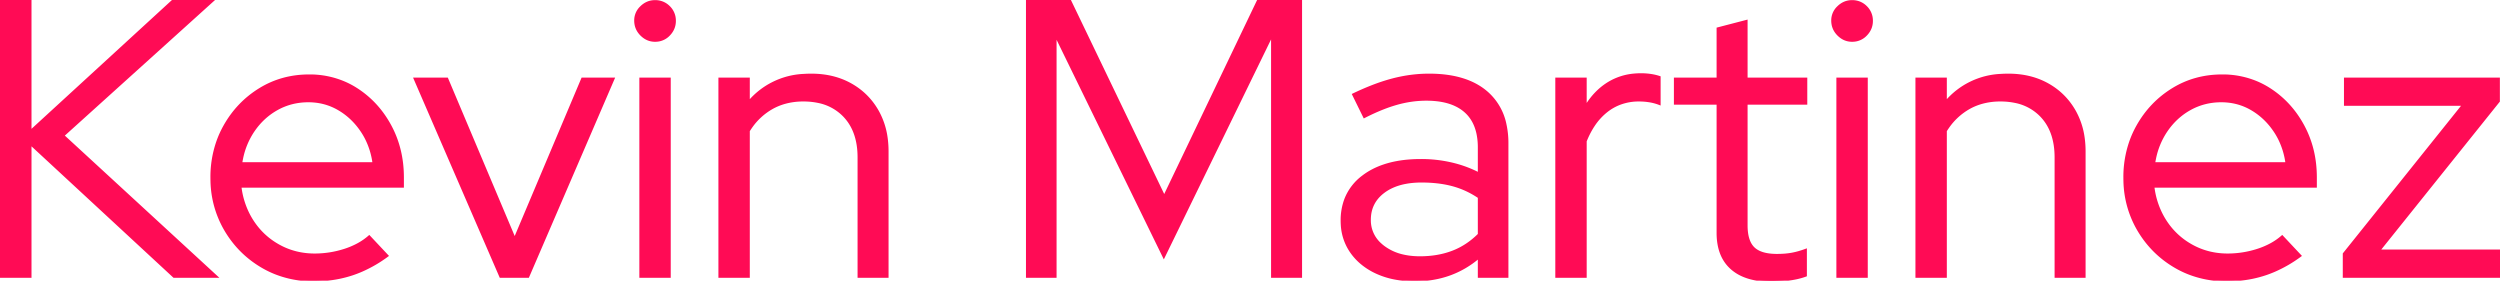 <svg width="1106.7" height="124.251" viewBox="0 0 1106.7 124.251" xmlns="http://www.w3.org/2000/svg"><g id="svgGroup" stroke-linecap="round" fill-rule="evenodd" font-size="9pt" stroke="#ff0b55" stroke-width="0.25mm" fill="#ff0b55" style="stroke:#ff0b55;stroke-width:0.25mm;fill:#ff0b55"><path d="M 467.25 122.5 L 454.65 122.5 L 454.65 0 L 473.55 0 L 515.375 86.975 L 557.025 0 L 575.925 0 L 575.925 122.5 L 563.15 122.5 L 563.15 15.4 L 515.2 113.75 L 467.25 15.575 L 467.25 122.5 Z M 13.475 122.5 L 0 122.5 L 0 0 L 13.475 0 L 13.475 58.1 L 76.825 0 L 94.5 0 L 28 60.025 L 95.9 122.5 L 77 122.5 L 13.475 63.7 L 13.475 122.5 Z M 331.45 122.5 L 318.5 122.5 L 318.5 34.825 L 331.45 34.825 L 331.45 45.15 A 33.855 33.855 0 0 1 355.913 33.181 A 47.031 47.031 0 0 1 359.1 33.075 Q 369.075 33.075 376.688 37.363 Q 384.3 41.65 388.588 49.263 A 33.077 33.077 0 0 1 392.446 60.856 A 42.929 42.929 0 0 1 392.875 67.025 L 392.875 122.5 L 380.1 122.5 L 380.1 69.65 Q 380.1 58.549 374.217 51.918 A 21.462 21.462 0 0 0 373.538 51.187 A 21.717 21.717 0 0 0 362.085 45.075 A 31.946 31.946 0 0 0 355.6 44.45 A 30.224 30.224 0 0 0 347.51 45.497 A 25.645 25.645 0 0 0 341.6 47.95 A 28.124 28.124 0 0 0 332.489 56.353 A 33.51 33.51 0 0 0 331.45 57.925 L 331.45 122.5 Z M 861.35 122.5 L 848.4 122.5 L 848.4 34.825 L 861.35 34.825 L 861.35 45.15 A 33.855 33.855 0 0 1 885.813 33.181 A 47.031 47.031 0 0 1 889 33.075 Q 898.975 33.075 906.587 37.363 Q 914.2 41.65 918.487 49.263 A 33.077 33.077 0 0 1 922.346 60.856 A 42.929 42.929 0 0 1 922.775 67.025 L 922.775 122.5 L 910 122.5 L 910 69.65 Q 910 58.549 904.117 51.918 A 21.462 21.462 0 0 0 903.438 51.187 A 21.717 21.717 0 0 0 891.985 45.075 A 31.946 31.946 0 0 0 885.5 44.45 A 30.224 30.224 0 0 0 877.41 45.497 A 25.645 25.645 0 0 0 871.5 47.95 A 28.124 28.124 0 0 0 862.389 56.353 A 33.51 33.51 0 0 0 861.35 57.925 L 861.35 122.5 Z M 1106.7 122.5 L 1037.575 122.5 L 1037.575 112.35 L 1090.425 46.375 L 1038.1 46.375 L 1038.1 34.825 L 1106.175 34.825 L 1106.175 44.8 L 1053.15 110.95 L 1106.7 110.95 L 1106.7 122.5 Z M 654.675 76.825 L 654.675 65.275 A 29.599 29.599 0 0 0 654.094 59.217 Q 652.816 53.107 648.725 49.438 Q 643.85 45.064 635.332 44.274 A 42.613 42.613 0 0 0 631.4 44.1 Q 624.925 44.1 618.363 45.938 A 63.285 63.285 0 0 0 612.369 47.964 Q 608.355 49.536 603.925 51.8 L 599.025 41.825 A 117.379 117.379 0 0 1 607.577 38.098 Q 611.664 36.517 615.45 35.465 A 70.26 70.26 0 0 1 616.525 35.175 Q 624.575 33.075 632.625 33.075 Q 649.25 33.075 658.262 40.95 A 25.513 25.513 0 0 1 666.395 55.004 A 38.945 38.945 0 0 1 667.275 63.525 L 667.275 122.5 L 654.675 122.5 L 654.675 113.925 Q 648.725 119 641.637 121.538 Q 634.55 124.075 626.325 124.075 A 47.23 47.23 0 0 1 617.821 123.344 A 35.331 35.331 0 0 1 609.438 120.75 A 29.408 29.408 0 0 1 602.264 116.179 A 25.454 25.454 0 0 1 598.063 111.475 A 23.241 23.241 0 0 1 594.014 99.589 A 28.852 28.852 0 0 1 593.95 97.65 A 26.223 26.223 0 0 1 595.51 88.421 A 22.972 22.972 0 0 1 603.4 78.05 Q 611.521 71.884 624.553 71.017 A 66.247 66.247 0 0 1 628.95 70.875 A 58.411 58.411 0 0 1 645.643 73.199 A 51.928 51.928 0 0 1 654.675 76.825 Z M 178.325 78.575 L 178.325 82.6 L 106.4 82.6 A 36.188 36.188 0 0 0 110.359 95.379 A 34.505 34.505 0 0 0 111.913 98 Q 116.375 104.825 123.55 108.763 Q 130.725 112.7 139.3 112.7 Q 146.125 112.7 152.6 110.6 A 34.293 34.293 0 0 0 158.719 107.969 A 27.046 27.046 0 0 0 163.45 104.65 L 171.5 113.225 A 58.192 58.192 0 0 1 160.252 119.784 A 52.038 52.038 0 0 1 156.188 121.363 A 51.074 51.074 0 0 1 143.974 123.86 A 61.746 61.746 0 0 1 138.775 124.075 A 45.257 45.257 0 0 1 121.883 120.956 A 42.981 42.981 0 0 1 115.938 118.037 Q 105.7 112 99.663 101.675 A 44.544 44.544 0 0 1 93.649 80.175 A 53.109 53.109 0 0 1 93.625 78.575 A 47.403 47.403 0 0 1 96.232 62.71 A 43.772 43.772 0 0 1 99.4 55.737 Q 105.175 45.5 114.975 39.463 Q 124.775 33.425 136.85 33.425 A 38.901 38.901 0 0 1 152.641 36.612 A 37.652 37.652 0 0 1 157.938 39.463 Q 167.3 45.5 172.813 55.738 Q 178.325 65.975 178.325 78.575 Z M 1025.15 78.575 L 1025.15 82.6 L 953.225 82.6 A 36.188 36.188 0 0 0 957.184 95.379 A 34.505 34.505 0 0 0 958.738 98 Q 963.2 104.825 970.375 108.763 Q 977.55 112.7 986.125 112.7 Q 992.95 112.7 999.425 110.6 A 34.293 34.293 0 0 0 1005.544 107.969 A 27.046 27.046 0 0 0 1010.275 104.65 L 1018.325 113.225 A 58.192 58.192 0 0 1 1007.077 119.784 A 52.038 52.038 0 0 1 1003.013 121.363 A 51.074 51.074 0 0 1 990.799 123.86 A 61.746 61.746 0 0 1 985.6 124.075 A 45.257 45.257 0 0 1 968.708 120.956 A 42.981 42.981 0 0 1 962.763 118.037 Q 952.525 112 946.488 101.675 A 44.544 44.544 0 0 1 940.474 80.175 A 53.109 53.109 0 0 1 940.45 78.575 A 47.403 47.403 0 0 1 943.057 62.71 A 43.772 43.772 0 0 1 946.225 55.737 Q 952 45.5 961.8 39.463 Q 971.6 33.425 983.675 33.425 A 38.901 38.901 0 0 1 999.466 36.612 A 37.652 37.652 0 0 1 1004.763 39.463 Q 1014.125 45.5 1019.637 55.738 Q 1025.15 65.975 1025.15 78.575 Z M 233.8 122.5 L 221.55 122.5 L 183.575 34.825 L 197.925 34.825 L 227.85 105.7 L 257.775 34.825 L 271.6 34.825 L 233.8 122.5 Z M 760.375 103.075 L 760.375 45.85 L 741.475 45.85 L 741.475 34.825 L 760.375 34.825 L 760.375 12.6 L 773.15 9.275 L 773.15 34.825 L 799.575 34.825 L 799.575 45.85 L 773.15 45.85 L 773.15 99.75 Q 773.15 106.75 776.3 109.813 Q 779.332 112.761 786.095 112.871 A 32.576 32.576 0 0 0 786.625 112.875 A 44.149 44.149 0 0 0 789.897 112.76 Q 791.654 112.629 793.187 112.35 A 32.83 32.83 0 0 0 796.379 111.595 A 43.585 43.585 0 0 0 799.4 110.6 L 799.4 121.975 Q 796.075 123.2 791.962 123.725 A 64.211 64.211 0 0 1 785.453 124.232 A 57.571 57.571 0 0 1 784 124.25 Q 776.008 124.25 770.607 121.572 A 18.662 18.662 0 0 1 766.5 118.825 Q 760.515 113.524 760.378 103.544 A 34.248 34.248 0 0 1 760.375 103.075 Z M 701.925 122.5 L 688.975 122.5 L 688.975 34.825 L 701.925 34.825 L 701.925 47.25 A 31.423 31.423 0 0 1 707.79 39.934 A 27.96 27.96 0 0 1 712.162 36.662 A 26.115 26.115 0 0 1 723.471 33.032 A 32.393 32.393 0 0 1 726.425 32.9 A 29.156 29.156 0 0 1 731.012 33.246 A 22.856 22.856 0 0 1 734.65 34.125 L 734.65 46.025 A 22.071 22.071 0 0 0 730.384 44.846 A 20.489 20.489 0 0 0 730.1 44.8 Q 727.825 44.45 725.55 44.45 A 23.525 23.525 0 0 0 716.7 46.085 A 22.081 22.081 0 0 0 711.462 49.087 A 26.794 26.794 0 0 0 705.473 55.606 Q 703.582 58.457 702.118 62 A 45.171 45.171 0 0 0 701.925 62.475 L 701.925 122.5 Z M 296.45 122.5 L 283.5 122.5 L 283.5 34.825 L 296.45 34.825 L 296.45 122.5 Z M 826.35 122.5 L 813.4 122.5 L 813.4 34.825 L 826.35 34.825 L 826.35 122.5 Z M 106.75 72.275 L 165.375 72.275 A 33.876 33.876 0 0 0 162.077 61.398 A 31.683 31.683 0 0 0 160.212 58.188 Q 156.1 51.975 149.975 48.388 Q 143.85 44.8 136.5 44.8 Q 128.975 44.8 122.675 48.3 Q 116.375 51.8 112.175 58.013 A 33.651 33.651 0 0 0 107.153 70.047 A 39.823 39.823 0 0 0 106.75 72.275 Z M 953.575 72.275 L 1012.2 72.275 A 33.876 33.876 0 0 0 1008.902 61.398 A 31.683 31.683 0 0 0 1007.037 58.188 Q 1002.925 51.975 996.8 48.388 Q 990.675 44.8 983.325 44.8 Q 975.8 44.8 969.5 48.3 Q 963.2 51.8 959 58.013 A 33.651 33.651 0 0 0 953.978 70.047 A 39.823 39.823 0 0 0 953.575 72.275 Z M 654.675 103.775 L 654.675 87.325 Q 649.25 83.65 643.125 81.988 Q 637 80.325 629.3 80.325 Q 621.384 80.325 615.905 82.961 A 20.081 20.081 0 0 0 612.587 84.962 Q 606.375 89.6 606.375 97.3 A 14.033 14.033 0 0 0 611.11 108.066 A 18.85 18.85 0 0 0 612.587 109.288 A 22.454 22.454 0 0 0 620.97 113.1 Q 624.138 113.848 627.83 113.918 A 40.531 40.531 0 0 0 628.6 113.925 Q 636.475 113.925 642.95 111.475 Q 649.425 109.025 654.675 103.775 Z M 283.85 15.4 A 10.925 10.925 0 0 0 284.055 15.6 Q 286.611 18.025 289.975 18.025 A 10.143 10.143 0 0 0 290.204 18.022 A 8.285 8.285 0 0 0 296.187 15.4 Q 298.725 12.775 298.725 9.275 A 10.567 10.567 0 0 0 298.724 9.16 A 8.434 8.434 0 0 0 296.188 3.063 A 8.632 8.632 0 0 0 293.726 1.317 A 8.766 8.766 0 0 0 289.975 0.525 Q 286.475 0.525 283.85 3.063 A 10.431 10.431 0 0 0 283.689 3.222 A 8.075 8.075 0 0 0 281.225 9.1 Q 281.225 12.775 283.85 15.4 Z M 813.75 15.4 A 10.925 10.925 0 0 0 813.955 15.6 Q 816.511 18.025 819.875 18.025 A 10.143 10.143 0 0 0 820.104 18.022 A 8.285 8.285 0 0 0 826.087 15.4 Q 828.625 12.775 828.625 9.275 A 10.567 10.567 0 0 0 828.624 9.16 A 8.434 8.434 0 0 0 826.088 3.063 A 8.632 8.632 0 0 0 823.626 1.317 A 8.766 8.766 0 0 0 819.875 0.525 Q 816.375 0.525 813.75 3.063 A 10.431 10.431 0 0 0 813.589 3.222 A 8.075 8.075 0 0 0 811.125 9.1 Q 811.125 12.775 813.75 15.4 Z" vector-effect="non-scaling-stroke"/></g></svg>